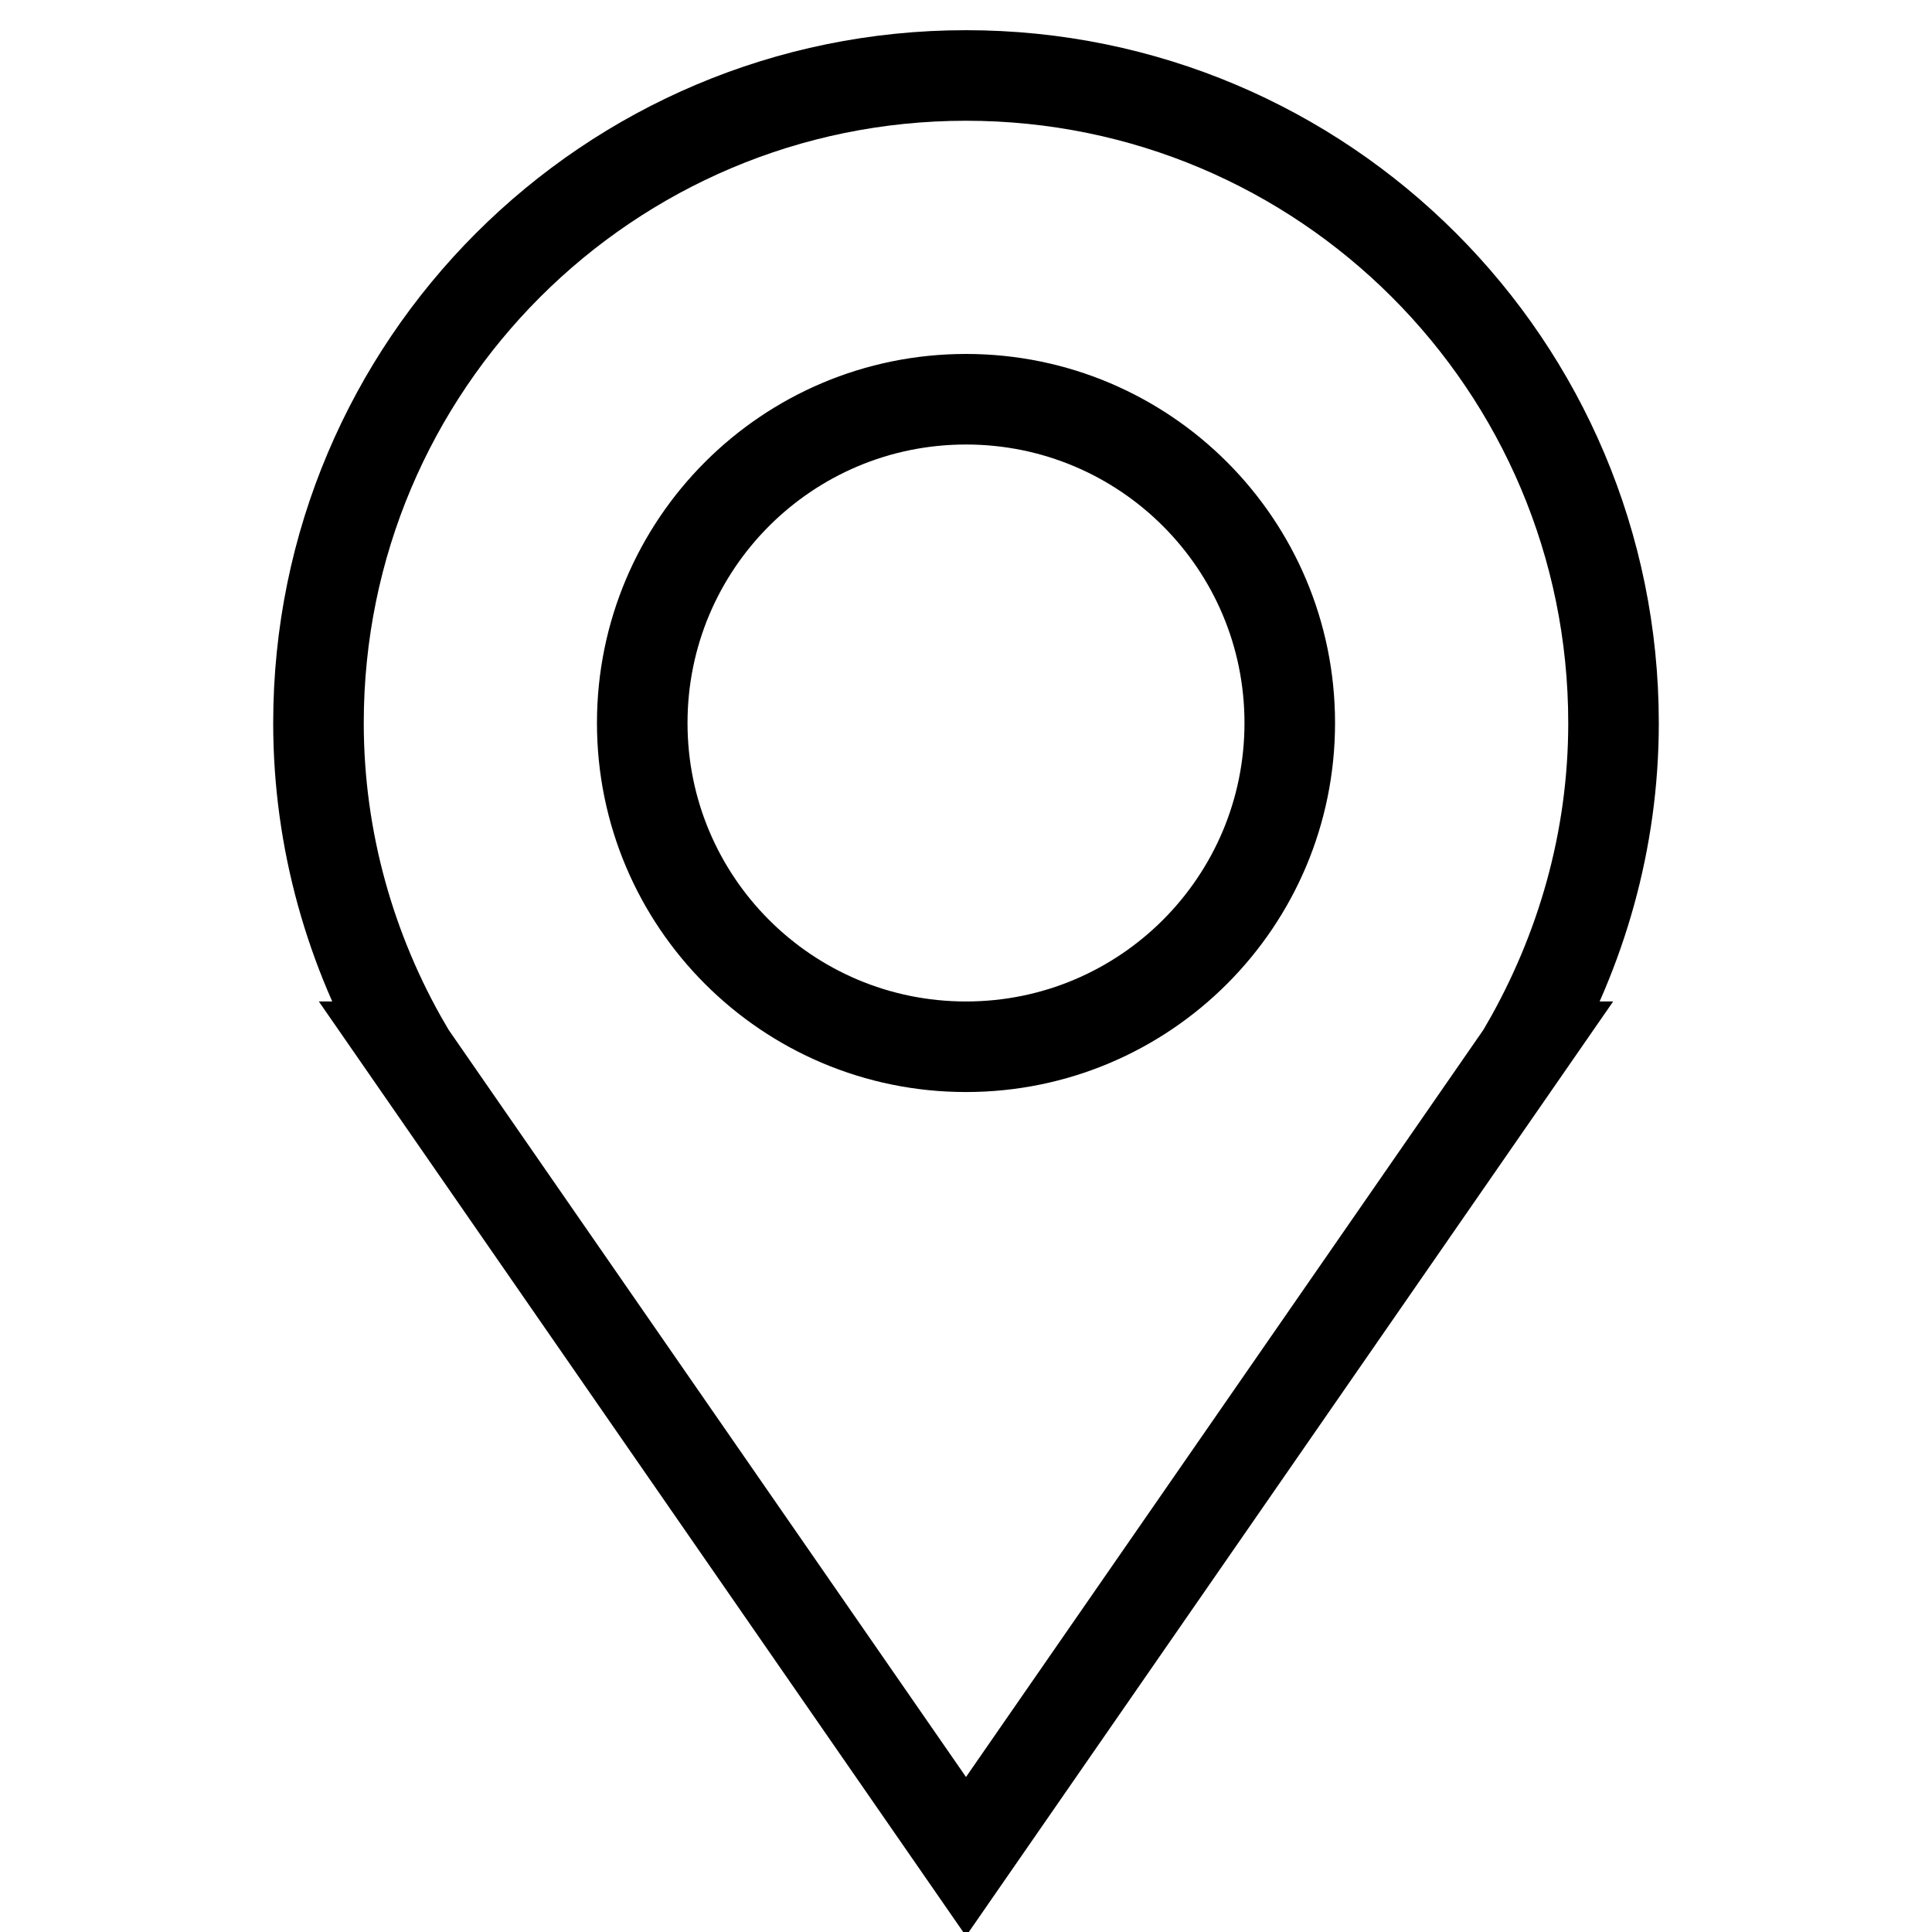<?xml version="1.0" encoding="utf-8"?>
<!-- Svg Vector Icons : http://www.onlinewebfonts.com/icon -->
<!DOCTYPE svg PUBLIC "-//W3C//DTD SVG 1.1//EN" "http://www.w3.org/Graphics/SVG/1.1/DTD/svg11.dtd">
<svg version="1.1" xmlns="http://www.w3.org/2000/svg" xmlns:xlink="http://www.w3.org/1999/xlink" x="0px" y="0px" viewBox="0 0 256 256" enable-background="new 0 0 256 256" xml:space="preserve">
<g> <path stroke-width="12" fill-opacity="0" stroke="#000000"  d="M213.8,95.8c0-47.4-38.4-85.8-85.8-85.8c-47.4,0-85.8,38.4-85.8,85.8c0,15.6,4.3,30.3,11.6,42.9h-0.1 L128,246l74.3-107.3h-0.1C209.5,126,213.8,111.4,213.8,95.8 M128,138.7c-23.7,0-42.9-19.2-42.9-42.9c0-23.7,19.2-42.9,42.9-42.9 c23.7,0,42.9,19.2,42.9,42.9C170.9,119.5,151.7,138.7,128,138.7"/></g>
</svg>